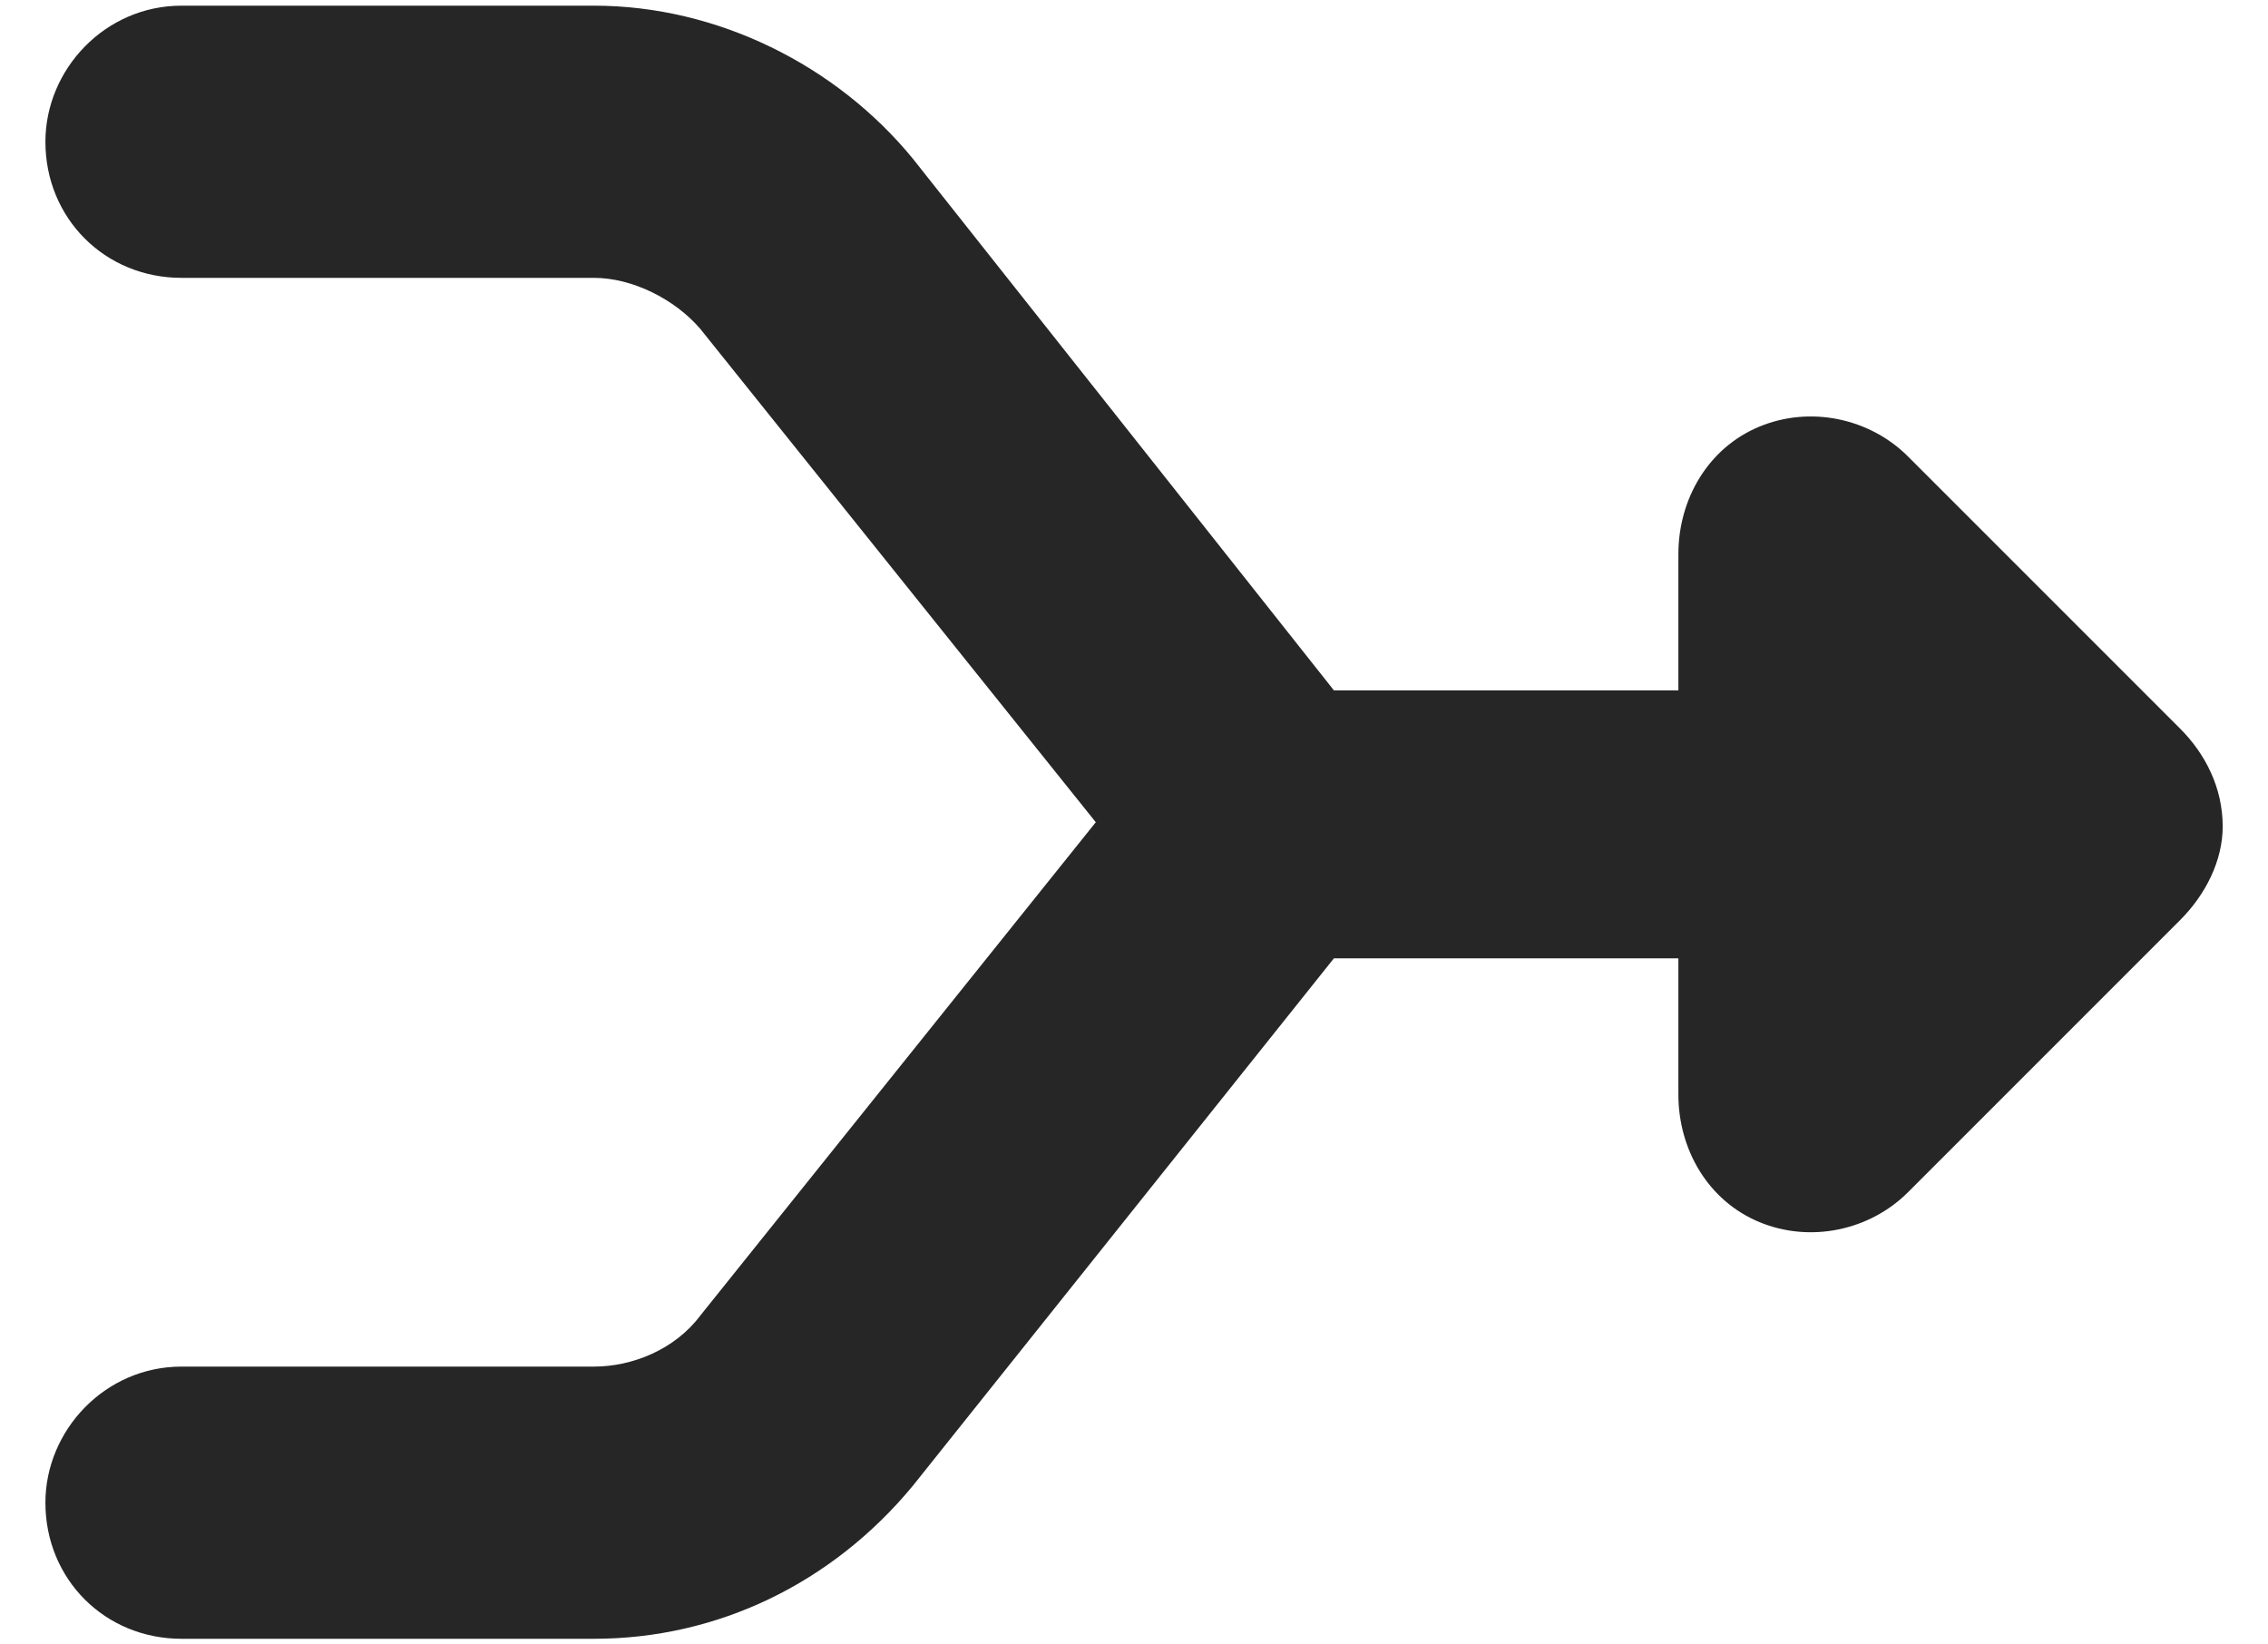 <svg width="40" height="29" viewBox="0 0 40 29" fill="none" xmlns="http://www.w3.org/2000/svg">
<path d="M3.201 0.1H10.476C12.651 0.1 14.751 1.15 16.101 2.8L23.526 12.175H29.601V9.775C29.601 8.8 30.126 7.9 31.026 7.525C31.926 7.15 32.976 7.375 33.651 8.05L38.451 12.85C38.901 13.3 39.201 13.9 39.201 14.575C39.201 15.175 38.901 15.775 38.451 16.225L33.651 21.025C32.976 21.7 31.926 21.925 31.026 21.55C30.126 21.175 29.601 20.275 29.601 19.3V16.9H23.526L16.101 26.2C14.676 27.925 12.651 28.9 10.476 28.9H3.201C1.851 28.9 0.801 27.85 0.801 26.5C0.801 25.225 1.851 24.1 3.201 24.1H10.476C11.151 24.1 11.901 23.8 12.351 23.2L19.326 14.5L12.351 5.8C11.901 5.275 11.151 4.9 10.476 4.9H3.201C1.851 4.9 0.801 3.85 0.801 2.5C0.801 1.225 1.851 0.1 3.201 0.1Z" fill="#262626"/>
</svg>
